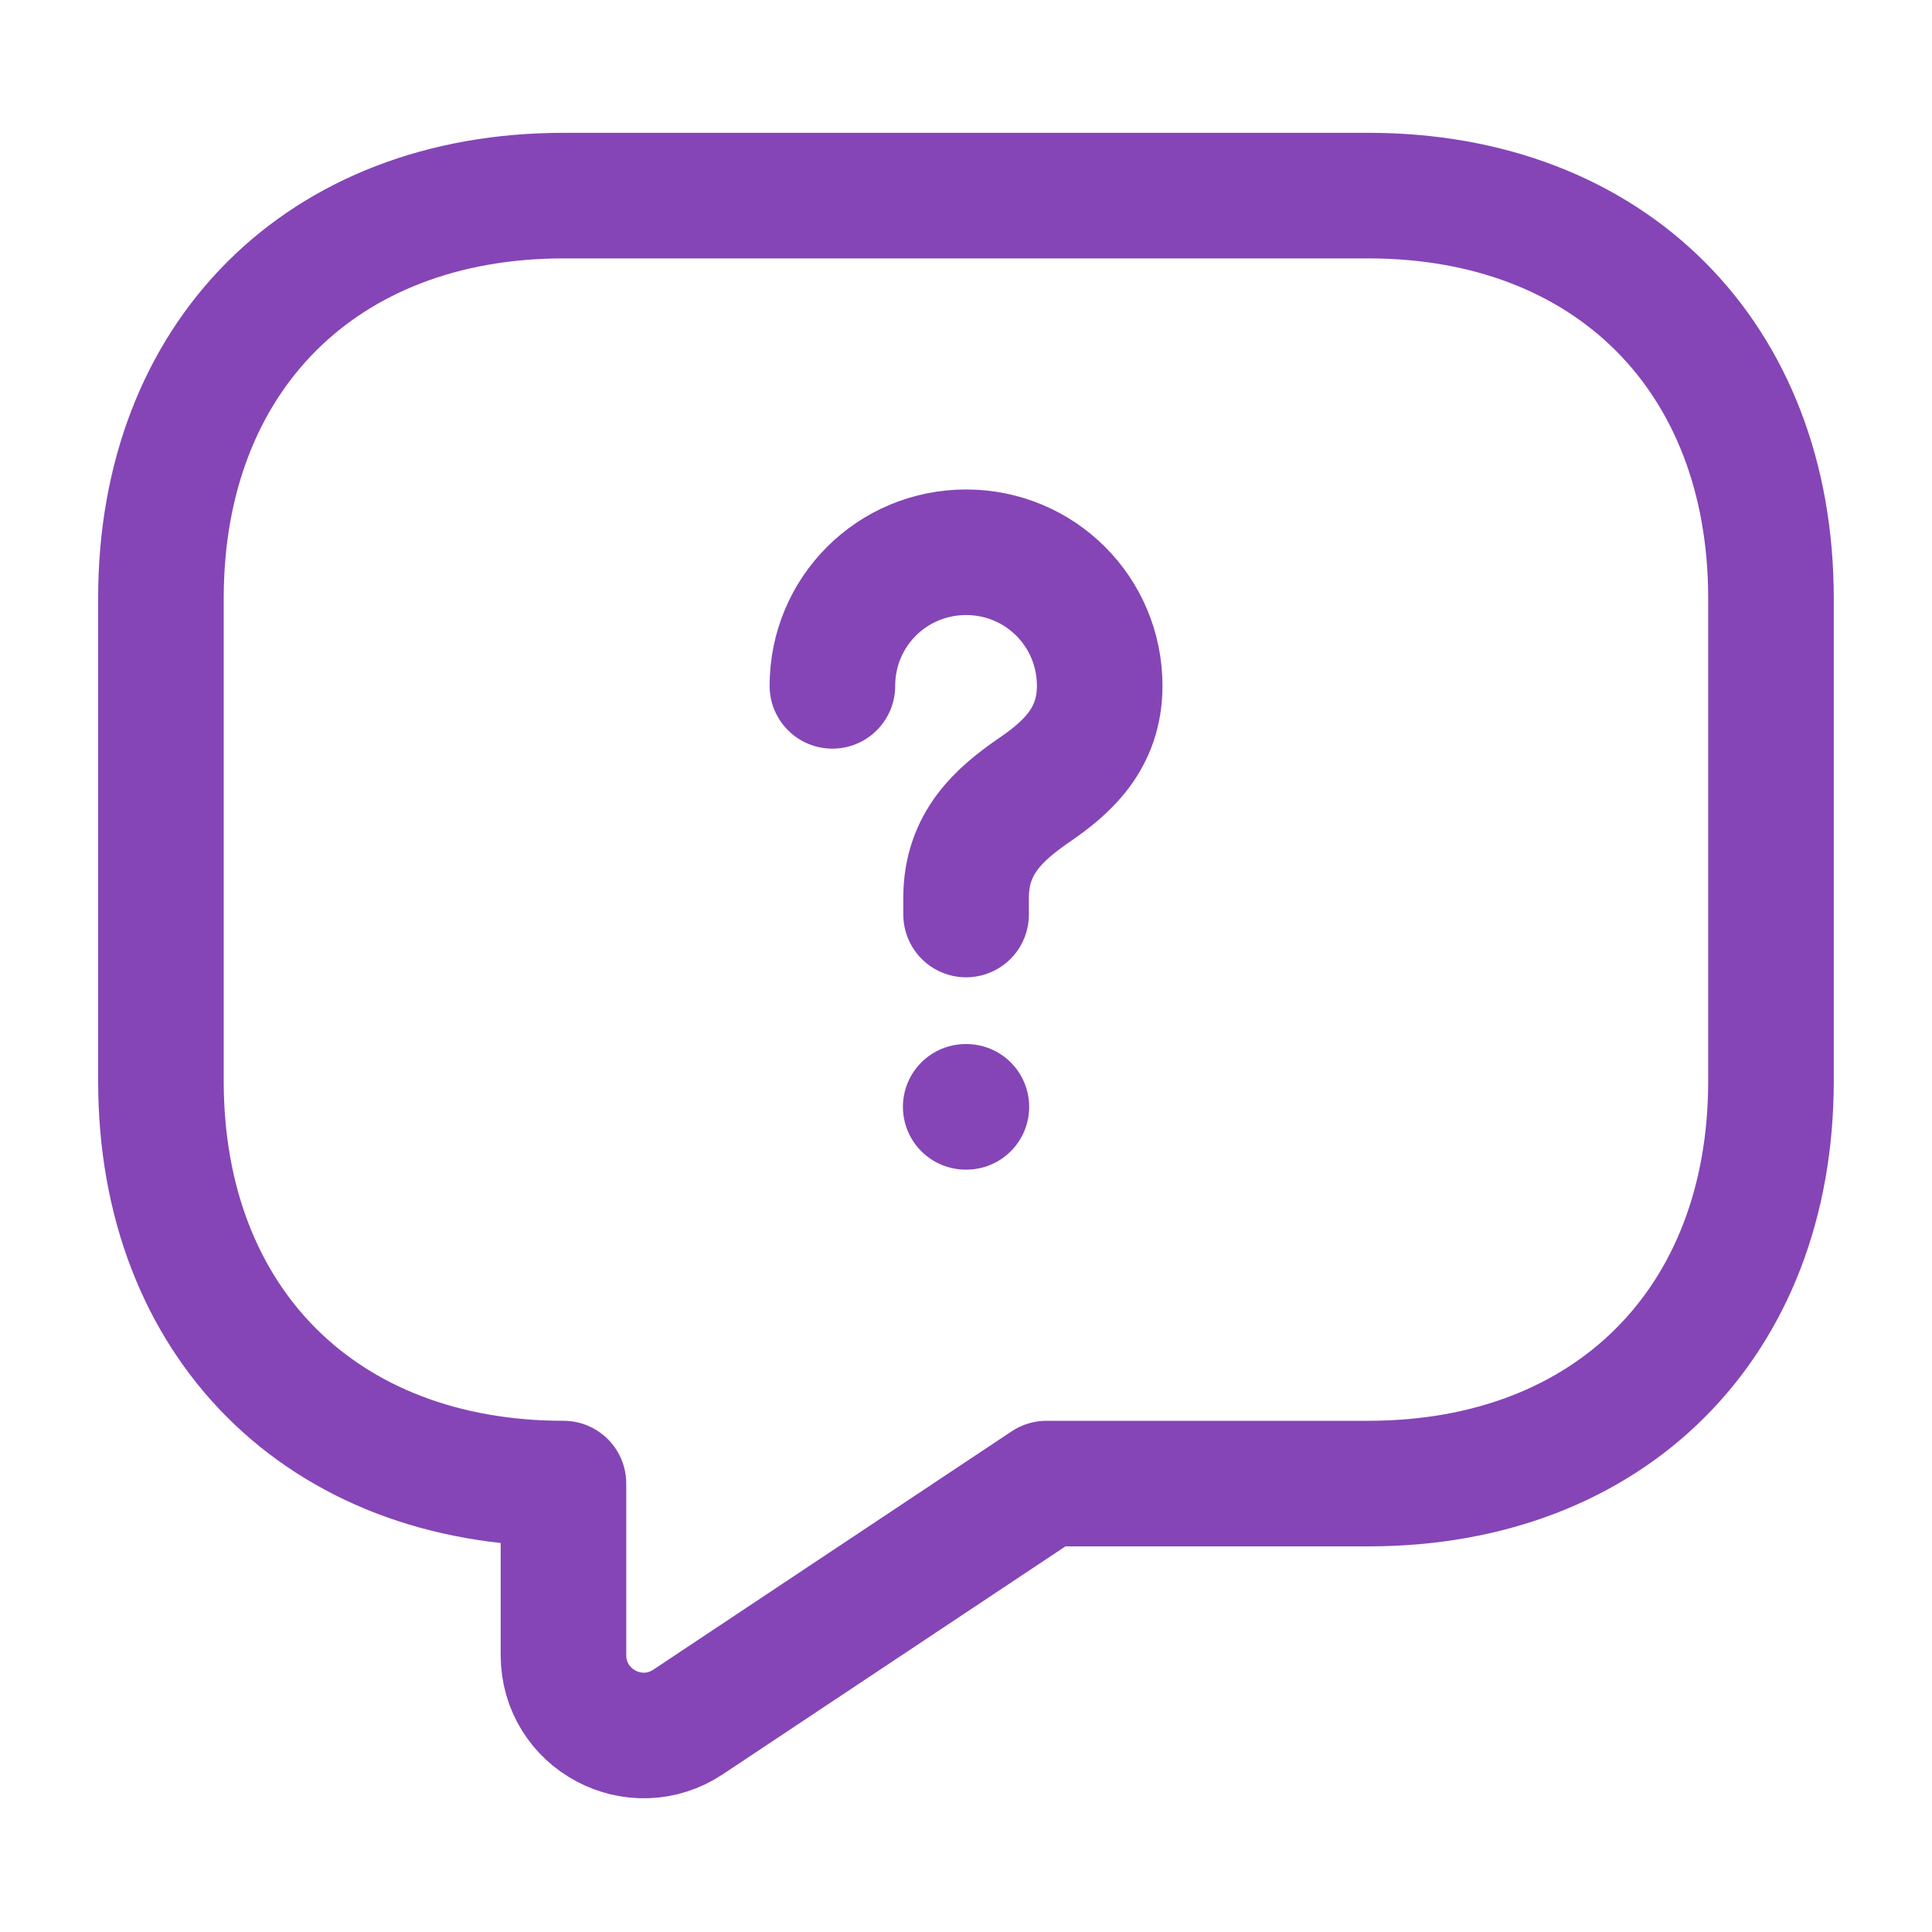 <svg width="20" height="20" viewBox="0 0 20 20" fill="none" xmlns="http://www.w3.org/2000/svg">
<path d="M14.166 15.358H10.833L7.124 17.825C6.574 18.192 5.833 17.8 5.833 17.133V15.358C3.333 15.358 1.666 13.692 1.666 11.192V6.192C1.666 3.692 3.333 2.025 5.833 2.025H14.166C16.666 2.025 18.333 3.692 18.333 6.192V11.192C18.333 13.692 16.666 15.358 14.166 15.358Z" stroke="#8545B6" stroke-width="1.3" stroke-miterlimit="10" stroke-linecap="round" stroke-linejoin="round"/>
<path d="M10.001 9.467V9.292C10.001 8.725 10.351 8.425 10.7 8.183C11.042 7.95 11.384 7.65 11.384 7.1C11.384 6.333 10.767 5.717 10.001 5.717C9.234 5.717 8.617 6.333 8.617 7.1" stroke="#8545B6" stroke-width="1.3" stroke-linecap="round" stroke-linejoin="round"/>
<path d="M9.997 11.458H10.004" stroke="#8545B6" stroke-width="1.3" stroke-linecap="round" stroke-linejoin="round"/>
</svg>
